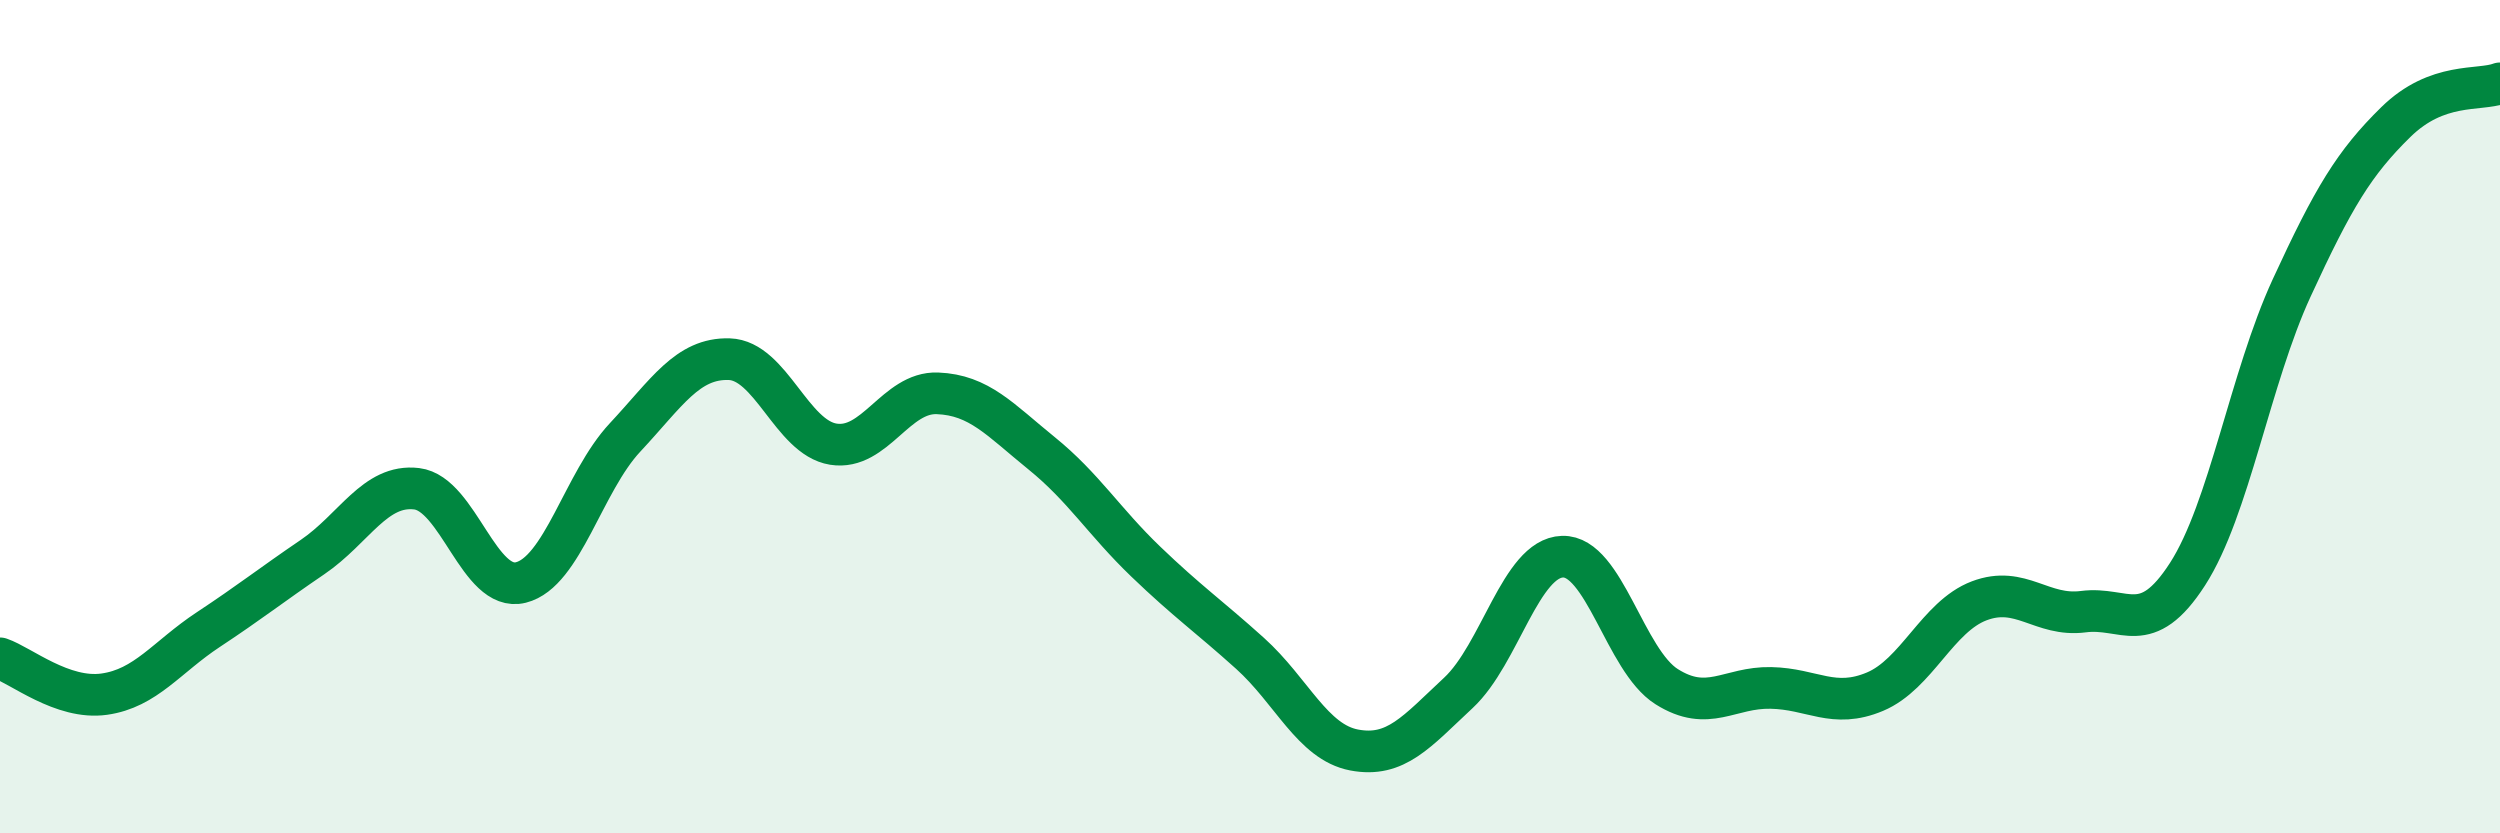 
    <svg width="60" height="20" viewBox="0 0 60 20" xmlns="http://www.w3.org/2000/svg">
      <path
        d="M 0,15.8 C 0.5,15.97 1.5,16.8 2.5,16.66 C 3.5,16.52 4,15.77 5,15.11 C 6,14.45 6.5,14.05 7.5,13.37 C 8.5,12.69 9,11.61 10,11.73 C 11,11.85 11.5,14.23 12.5,13.98 C 13.5,13.73 14,11.57 15,10.5 C 16,9.43 16.5,8.59 17.5,8.62 C 18.5,8.65 19,10.5 20,10.66 C 21,10.82 21.5,9.4 22.5,9.44 C 23.5,9.48 24,10.07 25,10.88 C 26,11.69 26.5,12.52 27.5,13.48 C 28.5,14.44 29,14.78 30,15.68 C 31,16.58 31.5,17.81 32.5,18 C 33.5,18.19 34,17.56 35,16.63 C 36,15.7 36.5,13.39 37.5,13.36 C 38.5,13.33 39,15.85 40,16.48 C 41,17.11 41.5,16.49 42.5,16.51 C 43.5,16.53 44,17.02 45,16.6 C 46,16.18 46.5,14.8 47.5,14.42 C 48.5,14.04 49,14.81 50,14.68 C 51,14.55 51.5,15.33 52.5,13.78 C 53.5,12.23 54,9.08 55,6.91 C 56,4.74 56.5,3.91 57.5,2.93 C 58.5,1.95 59.5,2.19 60,2L60 20L0 20Z"
        fill="#008740"
        opacity="0.1"
        stroke-linecap="round"
        stroke-linejoin="round"
      />
      <path
        d="M 0,15.8 C 0.5,15.97 1.5,16.8 2.5,16.66 C 3.5,16.52 4,15.77 5,15.11 C 6,14.45 6.5,14.05 7.5,13.37 C 8.5,12.69 9,11.61 10,11.73 C 11,11.85 11.5,14.23 12.5,13.98 C 13.5,13.73 14,11.57 15,10.5 C 16,9.43 16.5,8.59 17.5,8.62 C 18.5,8.65 19,10.5 20,10.66 C 21,10.82 21.5,9.4 22.5,9.44 C 23.5,9.48 24,10.07 25,10.88 C 26,11.69 26.5,12.52 27.5,13.48 C 28.5,14.44 29,14.78 30,15.68 C 31,16.58 31.5,17.81 32.5,18 C 33.5,18.19 34,17.56 35,16.63 C 36,15.7 36.5,13.39 37.5,13.36 C 38.5,13.33 39,15.85 40,16.48 C 41,17.11 41.5,16.49 42.5,16.51 C 43.5,16.53 44,17.02 45,16.6 C 46,16.18 46.5,14.8 47.5,14.42 C 48.5,14.04 49,14.81 50,14.68 C 51,14.55 51.5,15.33 52.5,13.78 C 53.5,12.23 54,9.08 55,6.91 C 56,4.74 56.5,3.91 57.5,2.93 C 58.5,1.95 59.5,2.19 60,2"
        stroke="#008740"
        stroke-width="1"
        fill="none"
        stroke-linecap="round"
        stroke-linejoin="round"
      />
    </svg>
  
